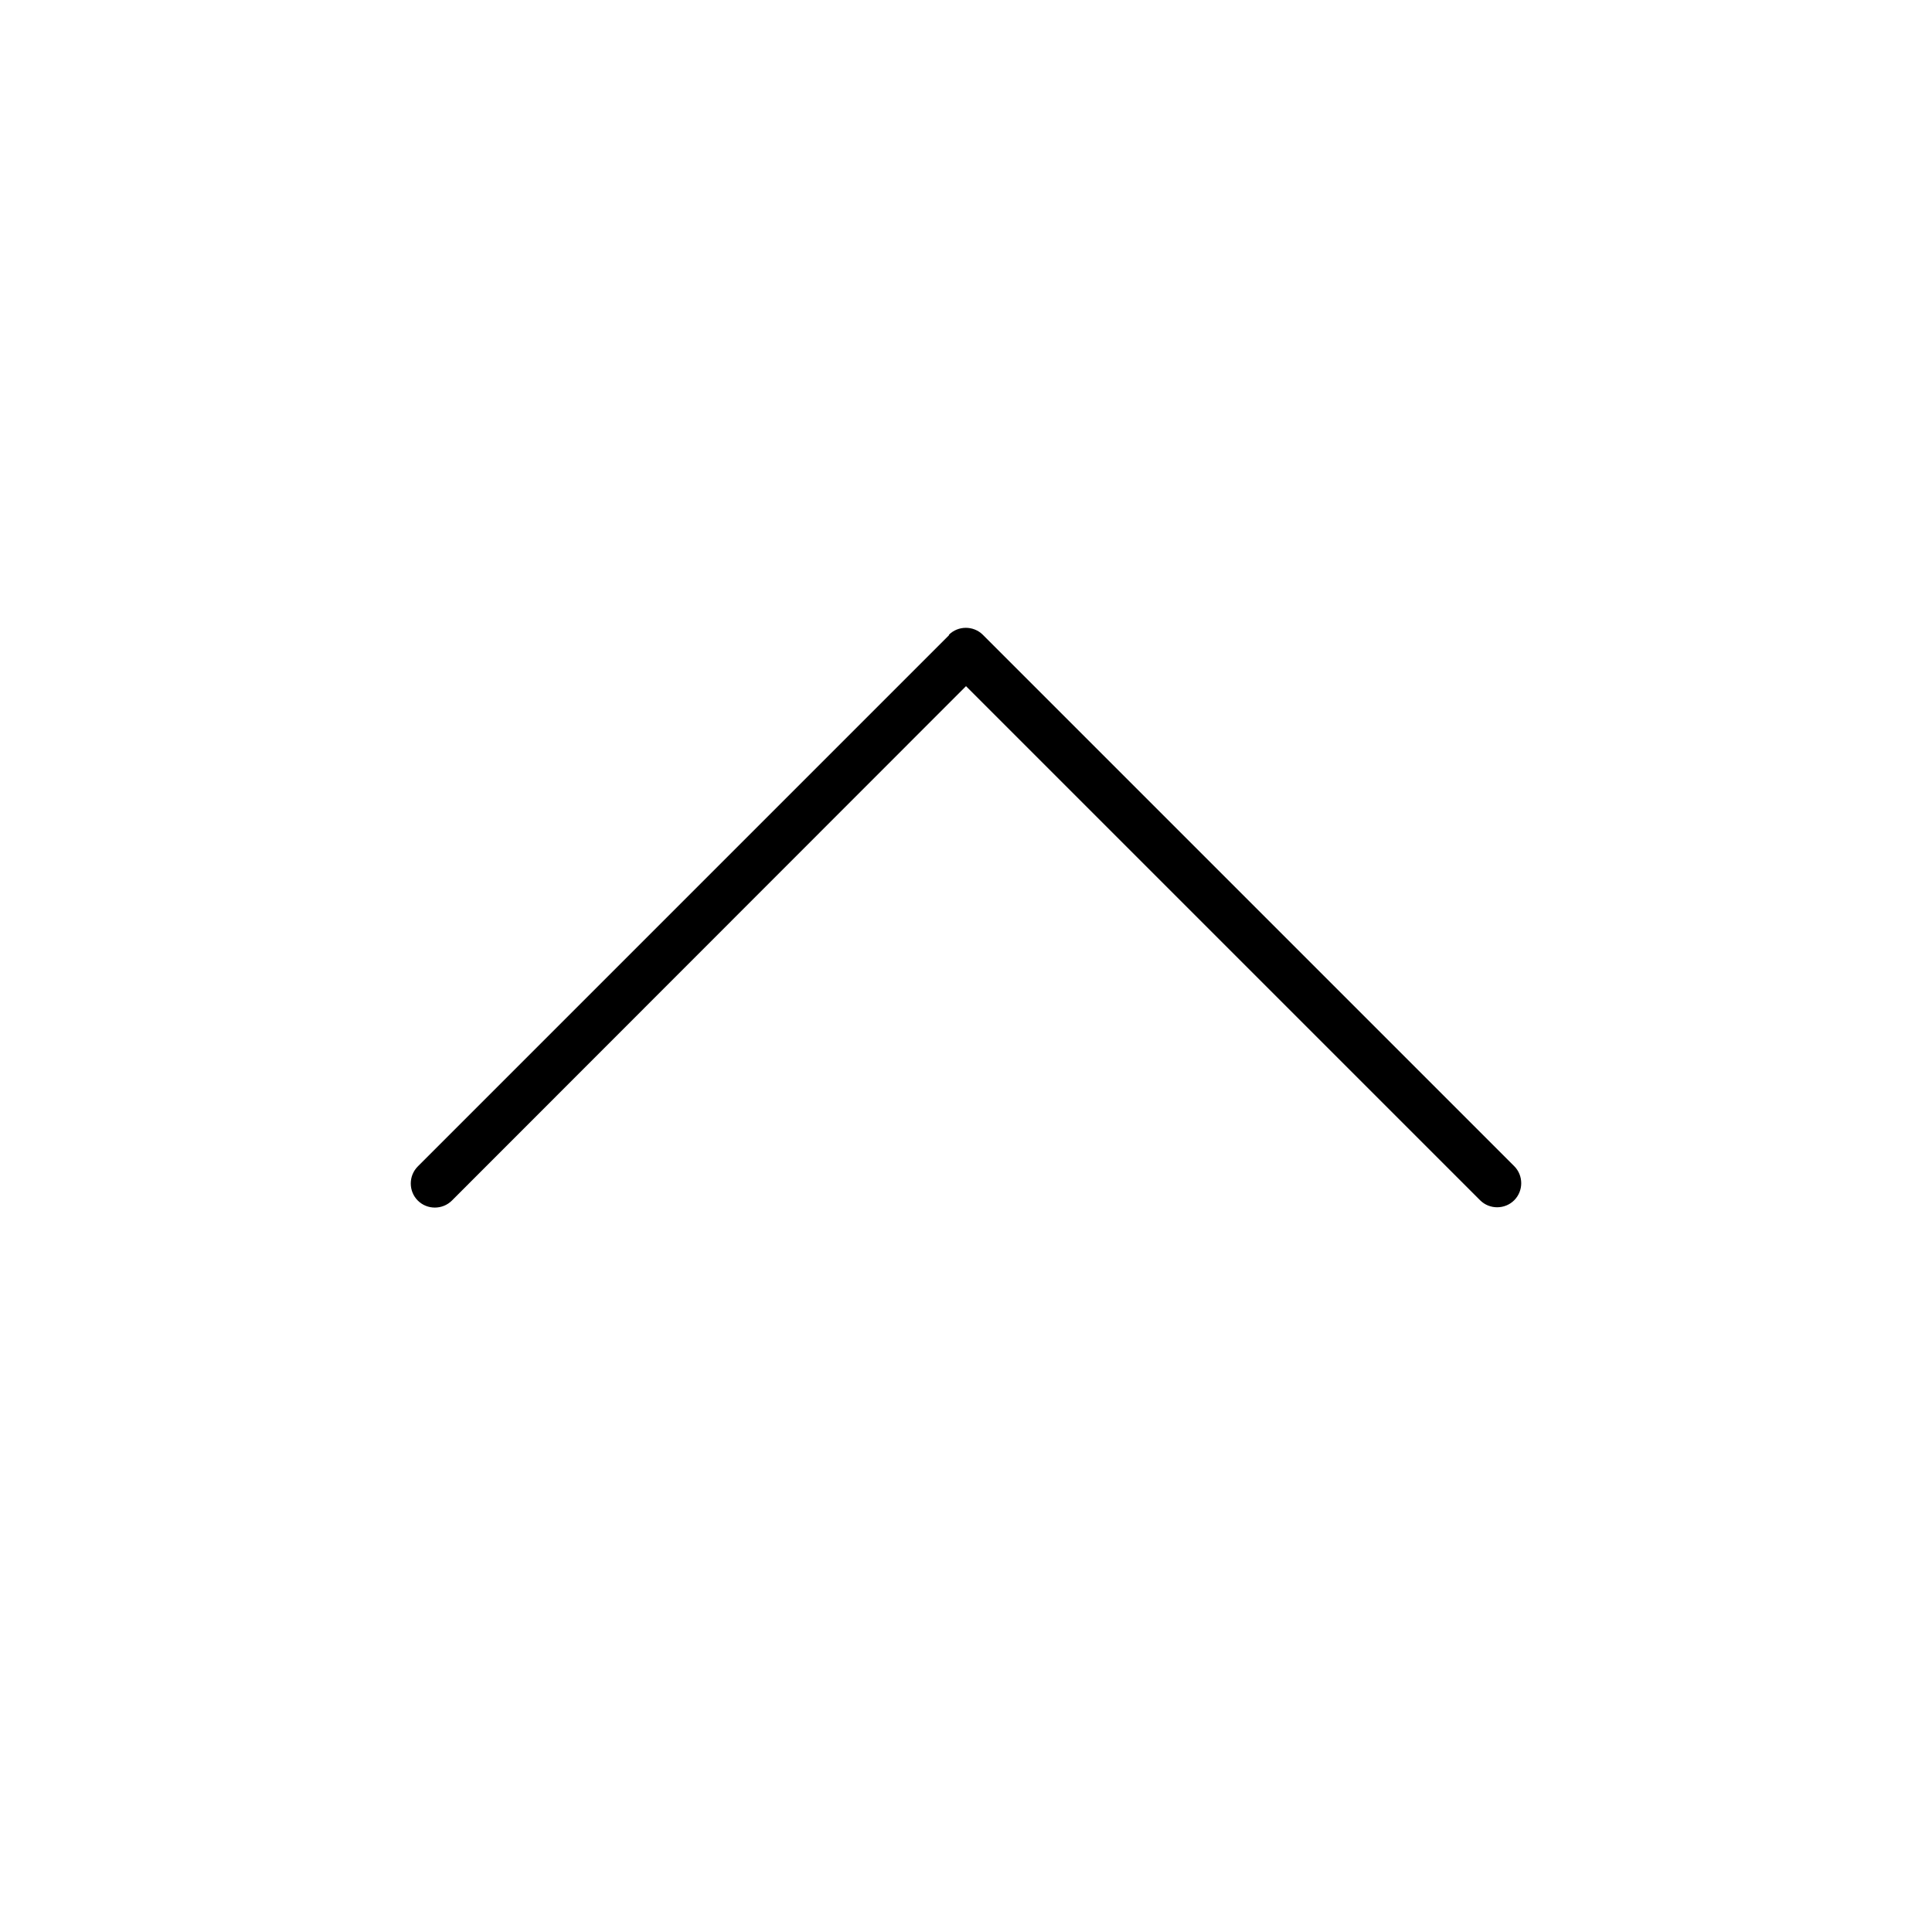 <svg xmlns="http://www.w3.org/2000/svg" viewBox="0 0 640 640"><!--! Font Awesome Pro 7.1.0 by @fontawesome - https://fontawesome.com License - https://fontawesome.com/license (Commercial License) Copyright 2025 Fonticons, Inc. --><path opacity=".4" fill="currentColor" d=""/><path fill="currentColor" d="M314.3 210.3C317.4 207.2 322.5 207.2 325.6 210.3L501.6 386.3C504.7 389.4 504.7 394.5 501.6 397.6C498.5 400.7 493.4 400.7 490.3 397.6L320 227.3L149.7 397.7C146.6 400.8 141.5 400.8 138.4 397.7C135.3 394.6 135.3 389.5 138.4 386.4L314.4 210.4z"/></svg>